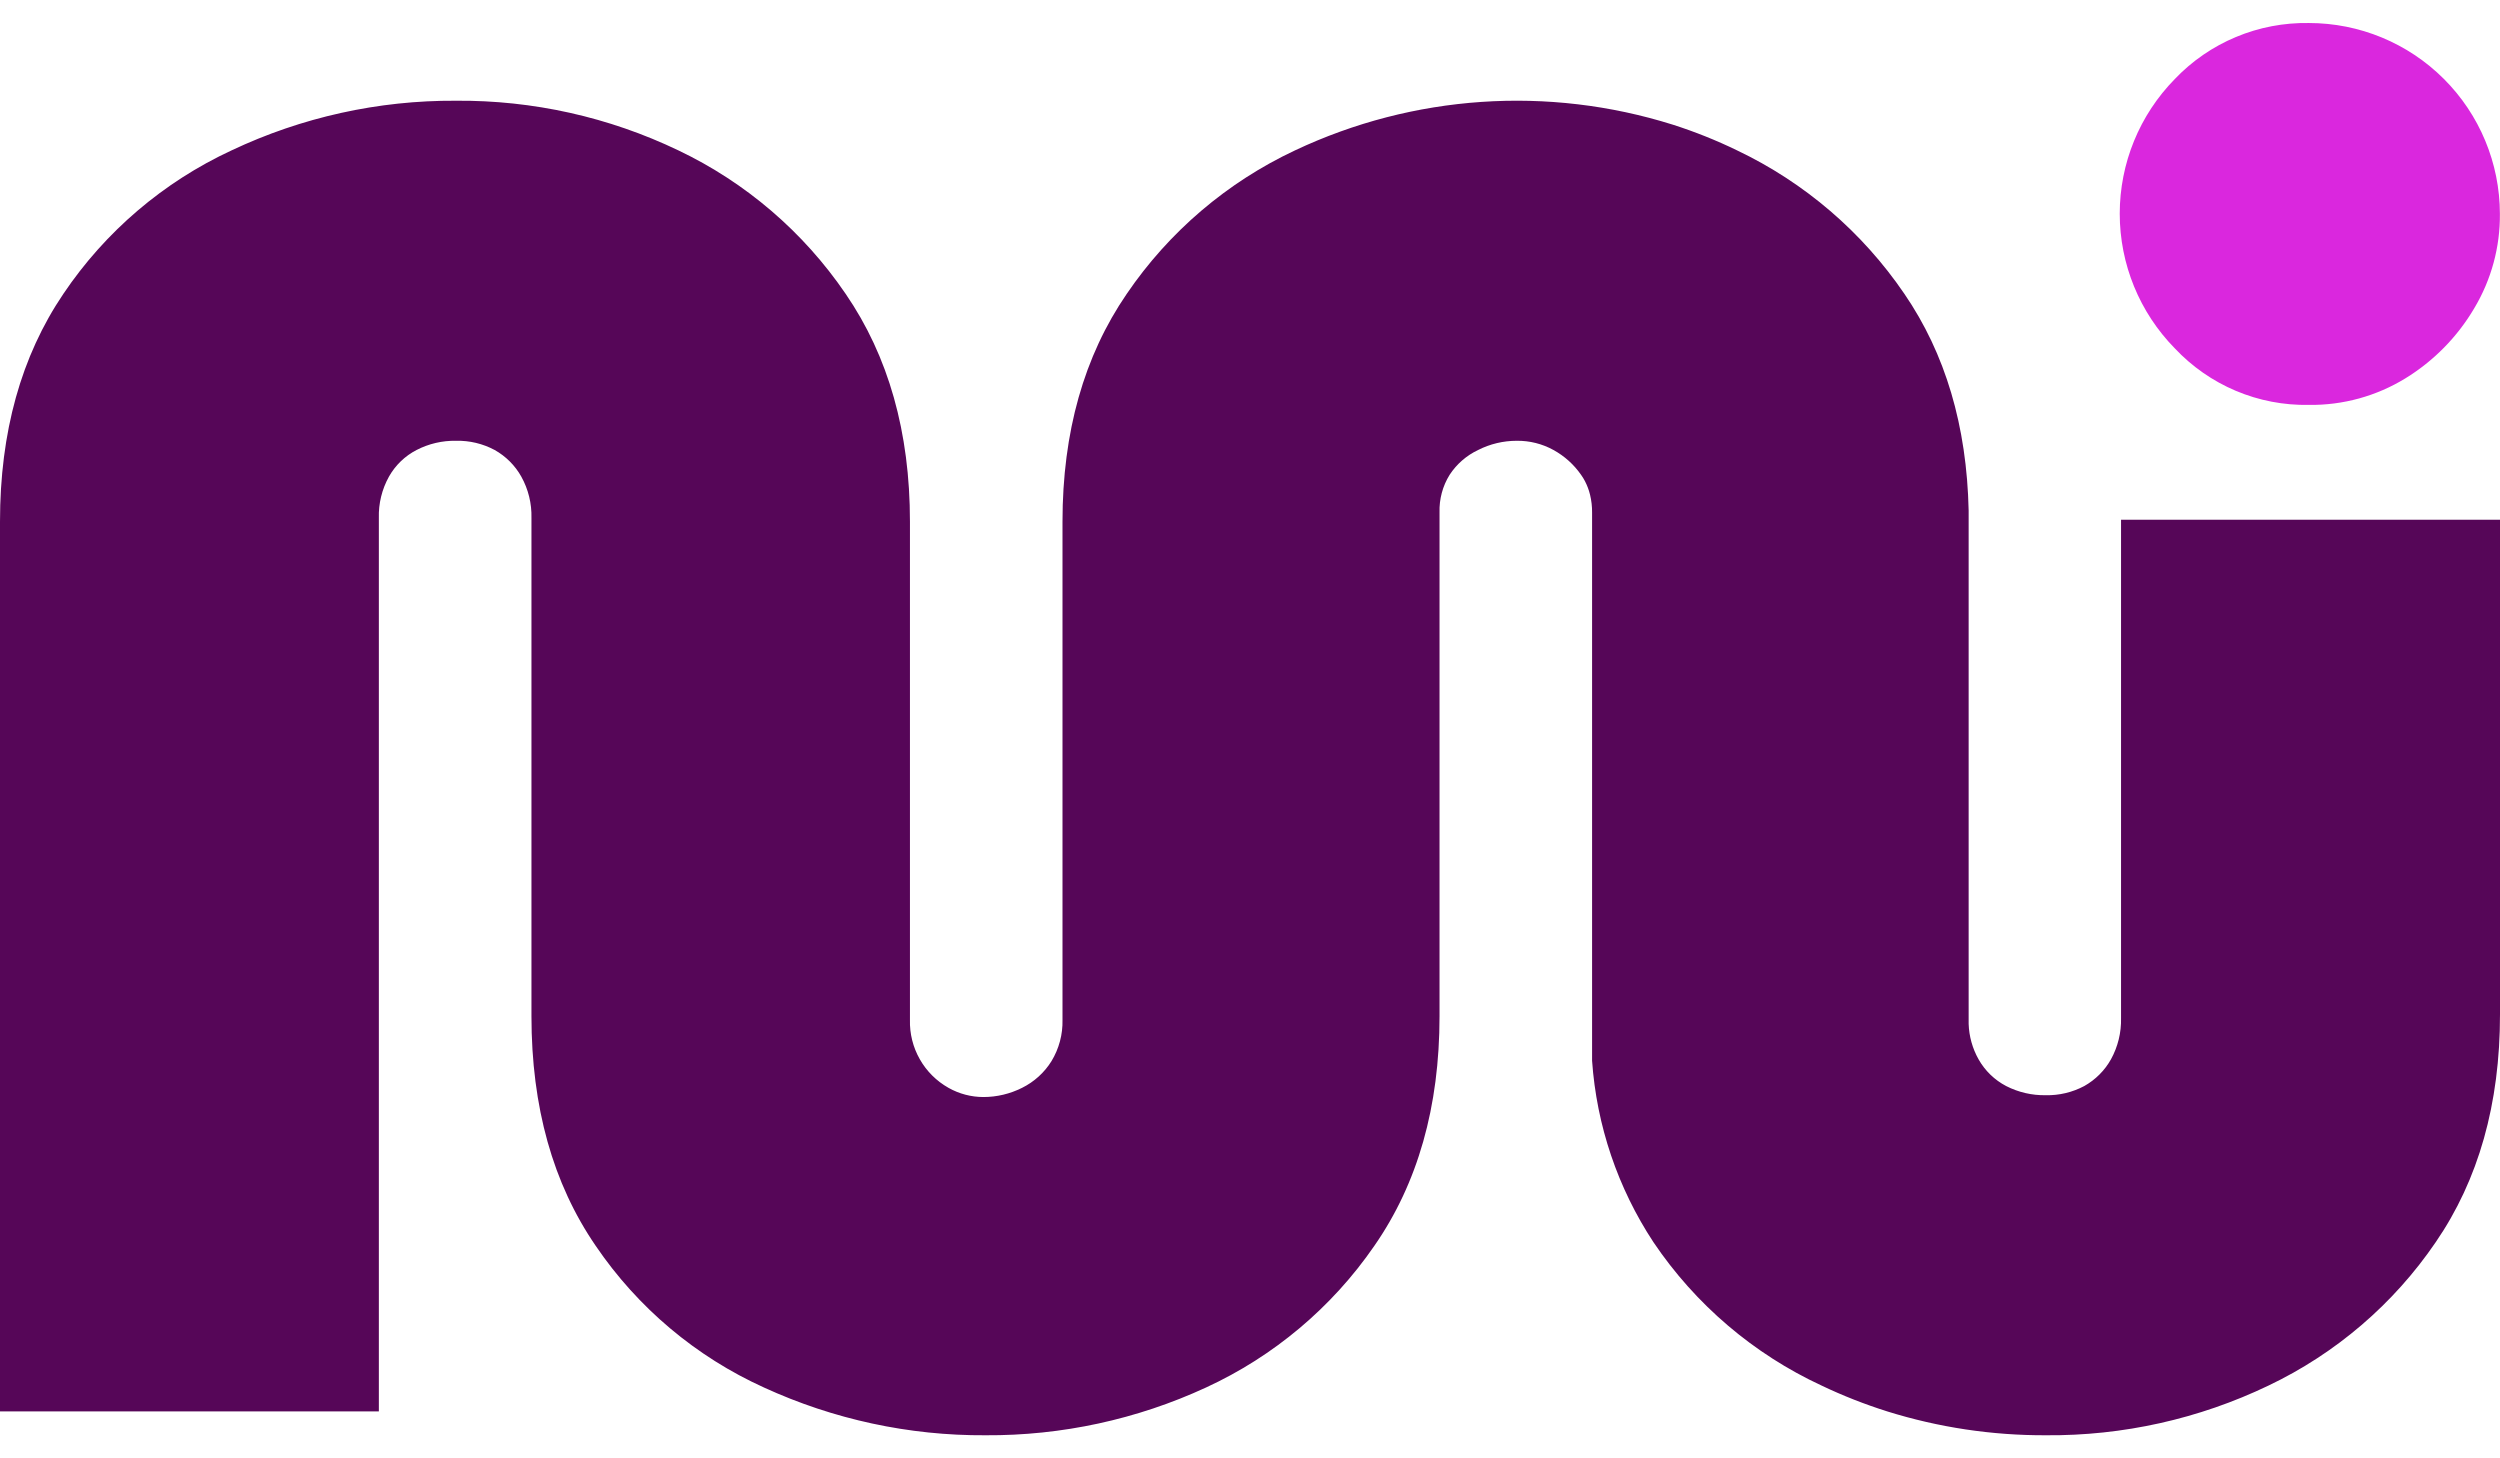 <svg width="48" height="28" viewBox="0 0 48 28" fill="none" xmlns="http://www.w3.org/2000/svg">
<g id="Frame 10121666">
<path id="Vector" d="M48 9.979V19.475C48 21.194 47.588 22.653 46.765 23.851C45.957 25.037 44.848 25.987 43.553 26.604C42.22 27.243 40.76 27.569 39.282 27.557C38.249 27.561 37.221 27.407 36.235 27.099C35.804 26.963 35.384 26.798 34.977 26.604C33.669 25.998 32.553 25.046 31.747 23.851C31.061 22.81 30.655 21.61 30.568 20.366V9.84C30.569 9.725 30.556 9.61 30.529 9.499C30.507 9.408 30.474 9.321 30.431 9.238C30.409 9.195 30.384 9.155 30.356 9.116C30.219 8.919 30.038 8.756 29.827 8.64C29.611 8.521 29.368 8.46 29.121 8.463C28.864 8.463 28.61 8.523 28.38 8.64C28.157 8.745 27.968 8.91 27.833 9.116C27.698 9.333 27.631 9.585 27.639 9.84V19.51C27.639 21.25 27.221 22.721 26.386 23.922C25.573 25.102 24.458 26.04 23.156 26.64C21.829 27.253 20.383 27.566 18.921 27.557C17.453 27.566 16.002 27.252 14.668 26.64C13.362 26.048 12.245 25.108 11.439 23.922C10.615 22.722 10.204 21.252 10.204 19.51V9.946C10.211 9.668 10.144 9.394 10.009 9.151C9.889 8.937 9.712 8.76 9.498 8.64C9.27 8.518 9.015 8.457 8.756 8.463C8.493 8.458 8.232 8.519 7.998 8.64C7.775 8.755 7.591 8.933 7.468 9.151C7.333 9.394 7.266 9.668 7.274 9.946V27.099H0V10.016C0 8.297 0.406 6.839 1.218 5.64C2.023 4.445 3.14 3.493 4.447 2.887C5.793 2.251 7.264 1.925 8.753 1.934C10.23 1.922 11.691 2.248 13.024 2.887C14.319 3.504 15.427 4.454 16.235 5.64C17.059 6.84 17.471 8.298 17.471 10.016V19.581C17.464 19.845 17.529 20.107 17.66 20.337C17.79 20.567 17.981 20.757 18.212 20.887C18.416 21.002 18.647 21.063 18.882 21.063C19.14 21.063 19.393 21.002 19.623 20.887C19.855 20.772 20.051 20.595 20.188 20.375C20.333 20.136 20.407 19.86 20.4 19.581V10.016C20.4 8.297 20.812 6.839 21.635 5.64C22.446 4.449 23.561 3.499 24.865 2.887C27.134 1.817 29.723 1.641 32.116 2.393C32.539 2.528 32.952 2.693 33.351 2.887C34.647 3.504 35.755 4.454 36.563 5.64C37.351 6.79 37.763 8.178 37.798 9.803V19.546C37.798 19.584 37.798 19.622 37.798 19.658C37.806 19.898 37.871 20.131 37.989 20.34C38.112 20.558 38.296 20.736 38.518 20.852C38.752 20.972 39.014 21.033 39.277 21.028C39.535 21.034 39.79 20.973 40.018 20.852C40.233 20.731 40.41 20.554 40.53 20.34C40.664 20.097 40.731 19.823 40.724 19.546V9.979H48Z" fill="#560658"/>
<path id="Vector_2" d="M44.33 7.774C43.849 7.783 43.371 7.691 42.928 7.504C42.485 7.317 42.086 7.039 41.757 6.689C41.079 5.999 40.699 5.07 40.699 4.103C40.699 3.135 41.079 2.207 41.757 1.517C42.088 1.17 42.487 0.895 42.931 0.71C43.373 0.525 43.85 0.434 44.33 0.442C45.301 0.442 46.233 0.827 46.921 1.514C47.609 2.201 47.996 3.132 47.998 4.104C48.004 4.743 47.833 5.373 47.504 5.921C47.18 6.47 46.727 6.931 46.184 7.264C45.627 7.606 44.983 7.783 44.33 7.774Z" fill="#DA27DE"/>
</g>
</svg>
